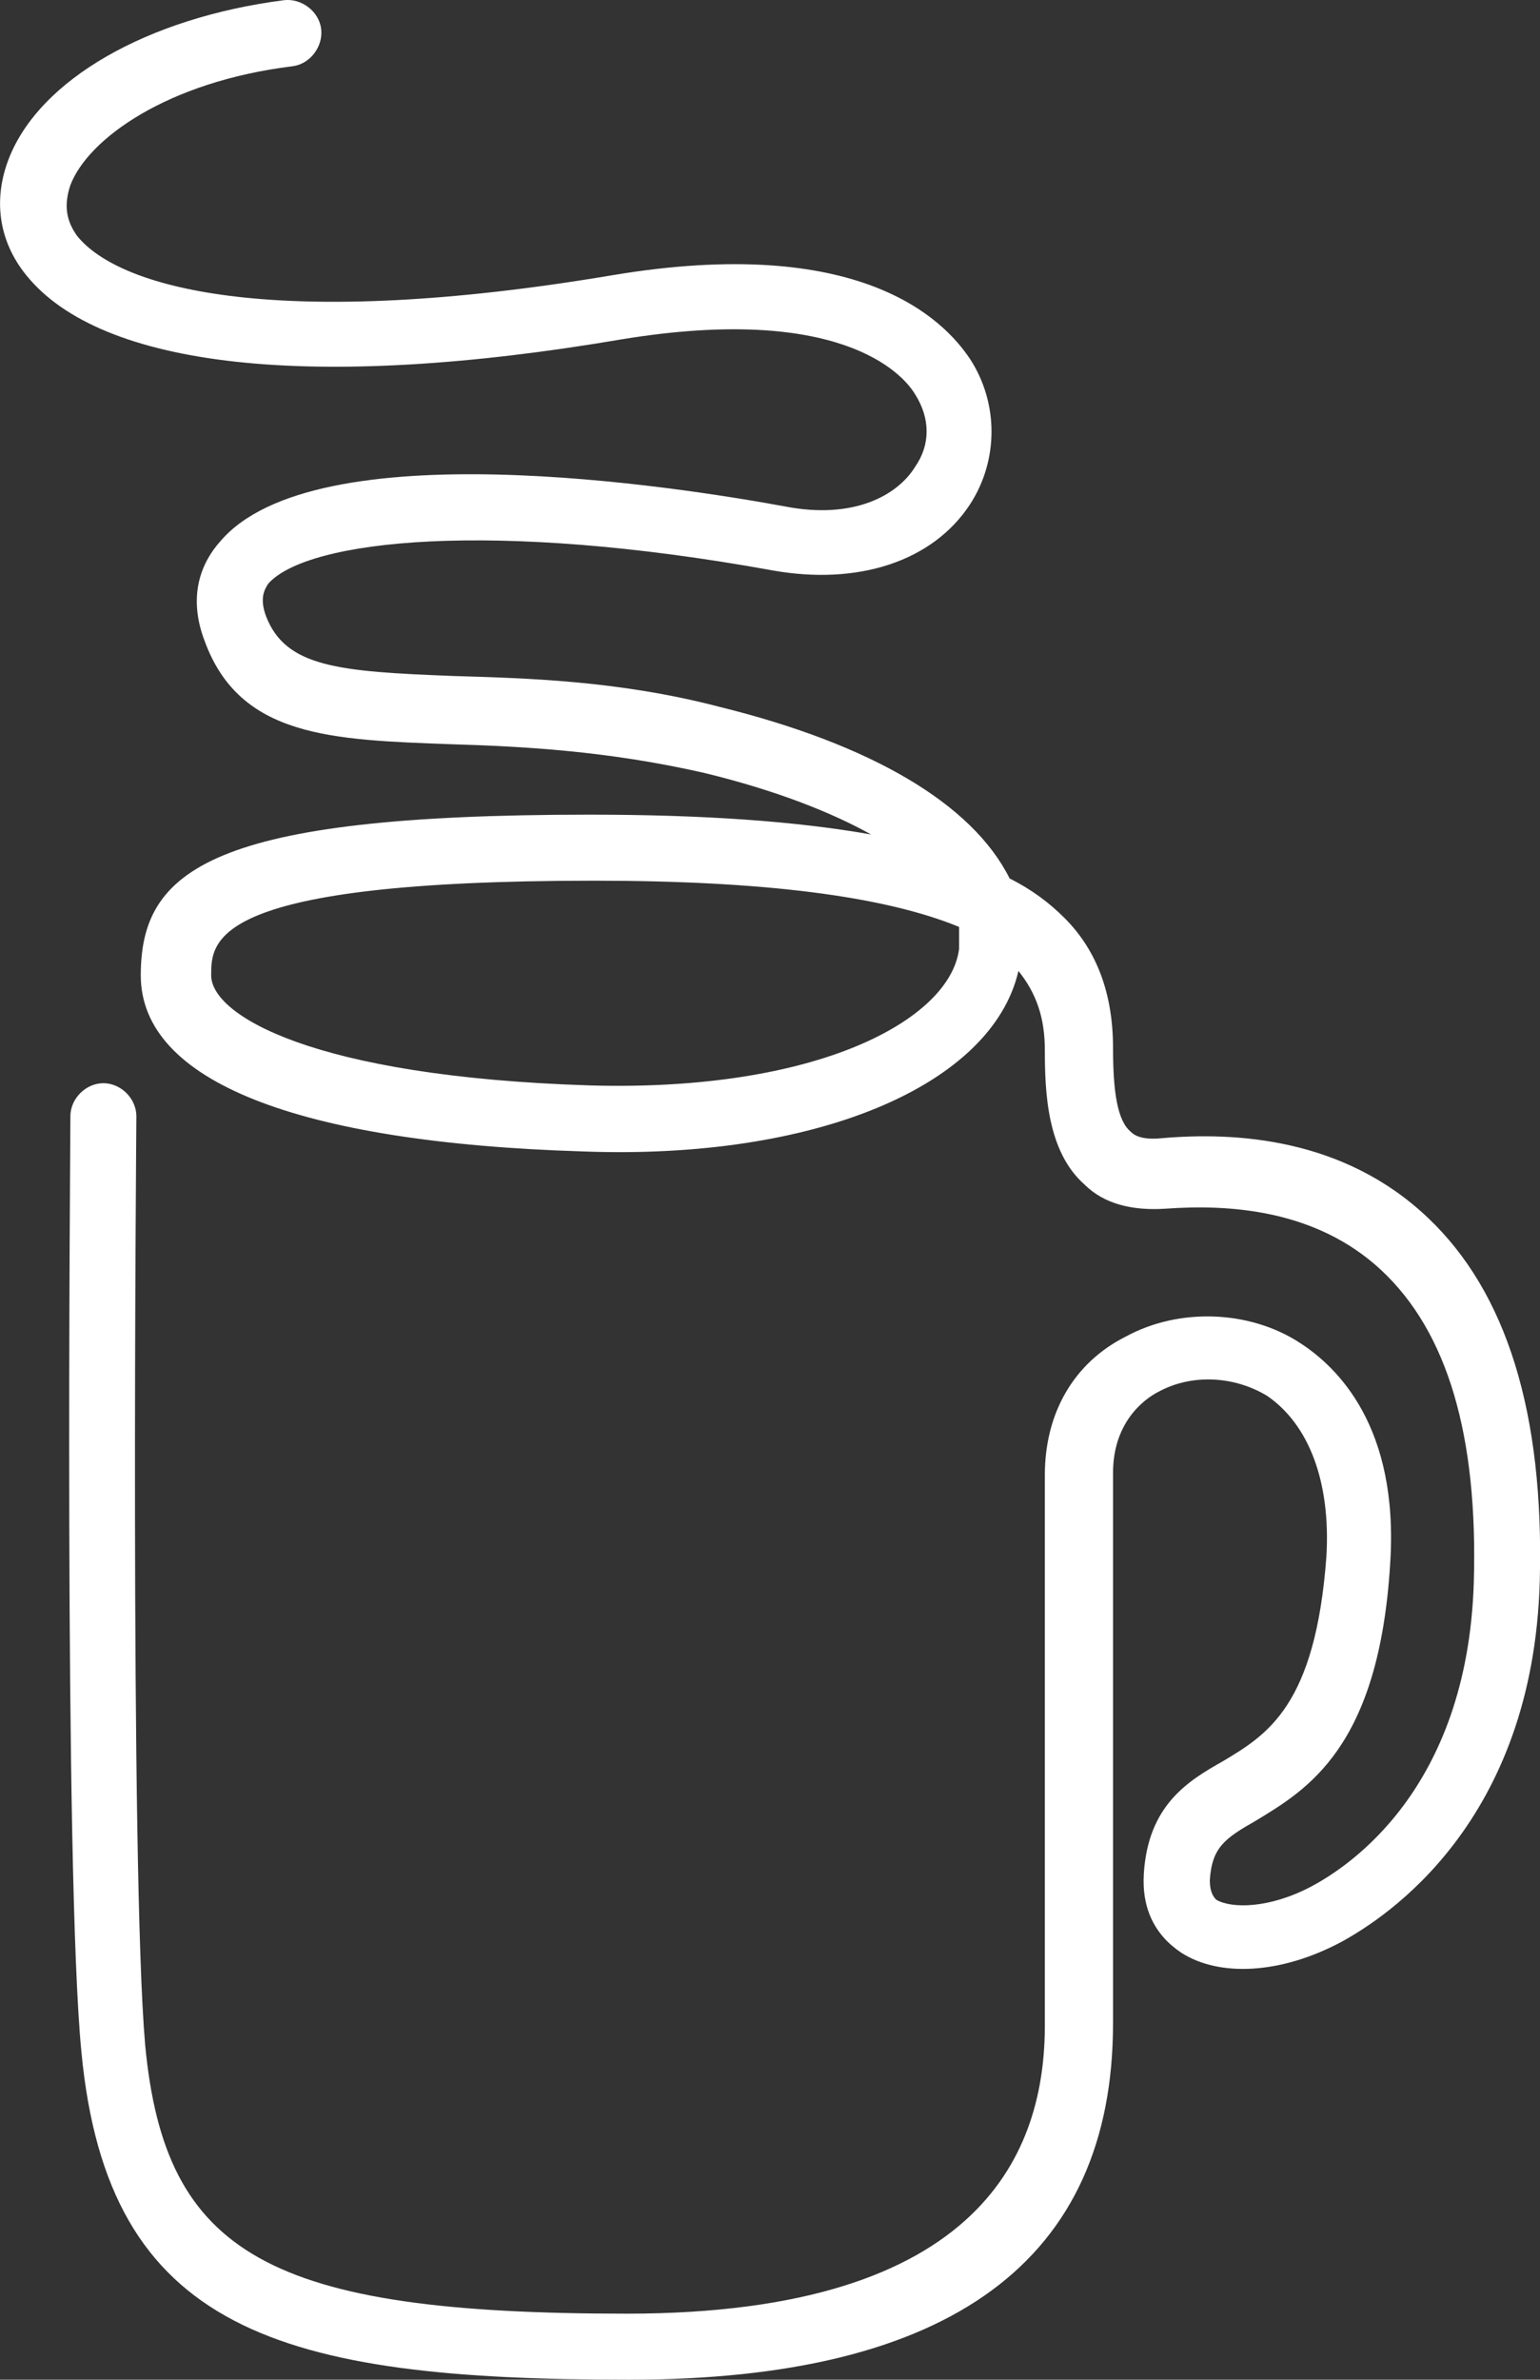 <?xml version="1.0" encoding="UTF-8"?> <svg xmlns="http://www.w3.org/2000/svg" id="Layer_2" data-name="Layer 2" viewBox="0 0 70.01 108.11"><rect x="0" y="0" width="70.01" height="108.11" fill="#333333" stroke="none"/><defs><style> .cls-1 { fill: #fff; } </style></defs><g id="Vrstva_1" data-name="Vrstva 1"><path class="cls-1" d="M28.6,108.11c-15.9,0-23.7-2.2-24.9-14.9-.8-8.2-.5-41.1-.5-42.5,0-.8.7-1.5,1.5-1.5h0c.8,0,1.5.7,1.5,1.5,0,.3-.3,34.2.4,42.2.9,9.5,5.6,12.2,21.9,12.2s19-7.5,19-13.1v-25c0-2.8,1.3-5.1,3.7-6.3,2.4-1.3,5.6-1.2,7.9.3,1.7,1.1,4.5,3.8,4.1,10-.5,8.4-3.8,10.3-6.1,11.7-1.4.8-2,1.2-2.1,2.7,0,.6.2.8.3.9.7.4,2.4.4,4.3-.6,1.7-.9,7.1-4.4,7.4-13.8.2-6.7-1.2-11.4-4.2-14.2-3-2.8-7-3-9.8-2.8-1.5.1-2.8-.2-3.7-1.1-1.7-1.5-1.8-4.2-1.8-6.1,0-1.5-.4-2.6-1.2-3.6-1.2,5.2-9.2,8.6-19.8,8.2-13-.4-20.1-3.2-20.1-8s3.2-7.3,20.4-7.3c5.2,0,9.4.3,12.8.9-1.8-1-4.3-2-7.6-2.8-4.4-1-8.2-1.2-11.5-1.3-5.4-.2-9.6-.3-11.2-4.7-.8-2.1-.1-3.6.7-4.5,4.3-5.1,20.8-2.5,25.7-1.6,3.1.6,5.1-.5,5.9-1.8.7-1,.7-2.2,0-3.3-.6-1-3.5-4.1-13.3-2.5-14.1,2.4-23.7,1.3-27.1-2.9C-.1,10.91-.3,9.01.4,7.21,1.8,3.61,6.7.81,12.9.01c.8-.1,1.6.5,1.7,1.3.1.8-.5,1.6-1.3,1.7-5.7.7-9.3,3.3-10.1,5.4-.3.9-.2,1.6.3,2.3,2,2.5,9.4,4.3,24.3,1.8,11.3-1.9,15.1,2,16.3,3.8,1.3,2,1.3,4.6,0,6.6-1.7,2.6-5.1,3.7-9,3-12.7-2.3-21.1-1.4-22.9.6-.2.3-.4.7-.1,1.5.9,2.3,3.3,2.5,8.5,2.7,3.3.1,7.5.2,12.1,1.4,6.9,1.7,11.5,4.4,13.2,7.8,1,.5,1.8,1.1,2.5,1.8,1.5,1.5,2.2,3.5,2.2,5.9,0,2,.2,3.3.8,3.8.1.1.4.4,1.4.3,3.4-.3,8.3,0,12.1,3.6,3.6,3.4,5.3,8.9,5.1,16.5-.3,11-7,15.3-9,16.4-2.8,1.5-5.6,1.6-7.3.5-1.2-.8-1.8-2-1.7-3.6.2-3.1,2-4.2,3.6-5.1,2-1.2,4.2-2.5,4.7-9.3.2-3.4-.8-6-2.7-7.3-1.5-.9-3.4-1-4.9-.2-.8.4-2.1,1.5-2.1,3.7v25c0,10.8-7.4,16.2-22,16.2ZM27,40.01c-17.4,0-17.4,2.7-17.4,4.3,0,1.8,4.6,4.6,17.2,5,10.4.3,16.4-3,16.8-6.2v-1c-3.4-1.4-8.9-2.1-16.6-2.1Z"></path></g></svg> 